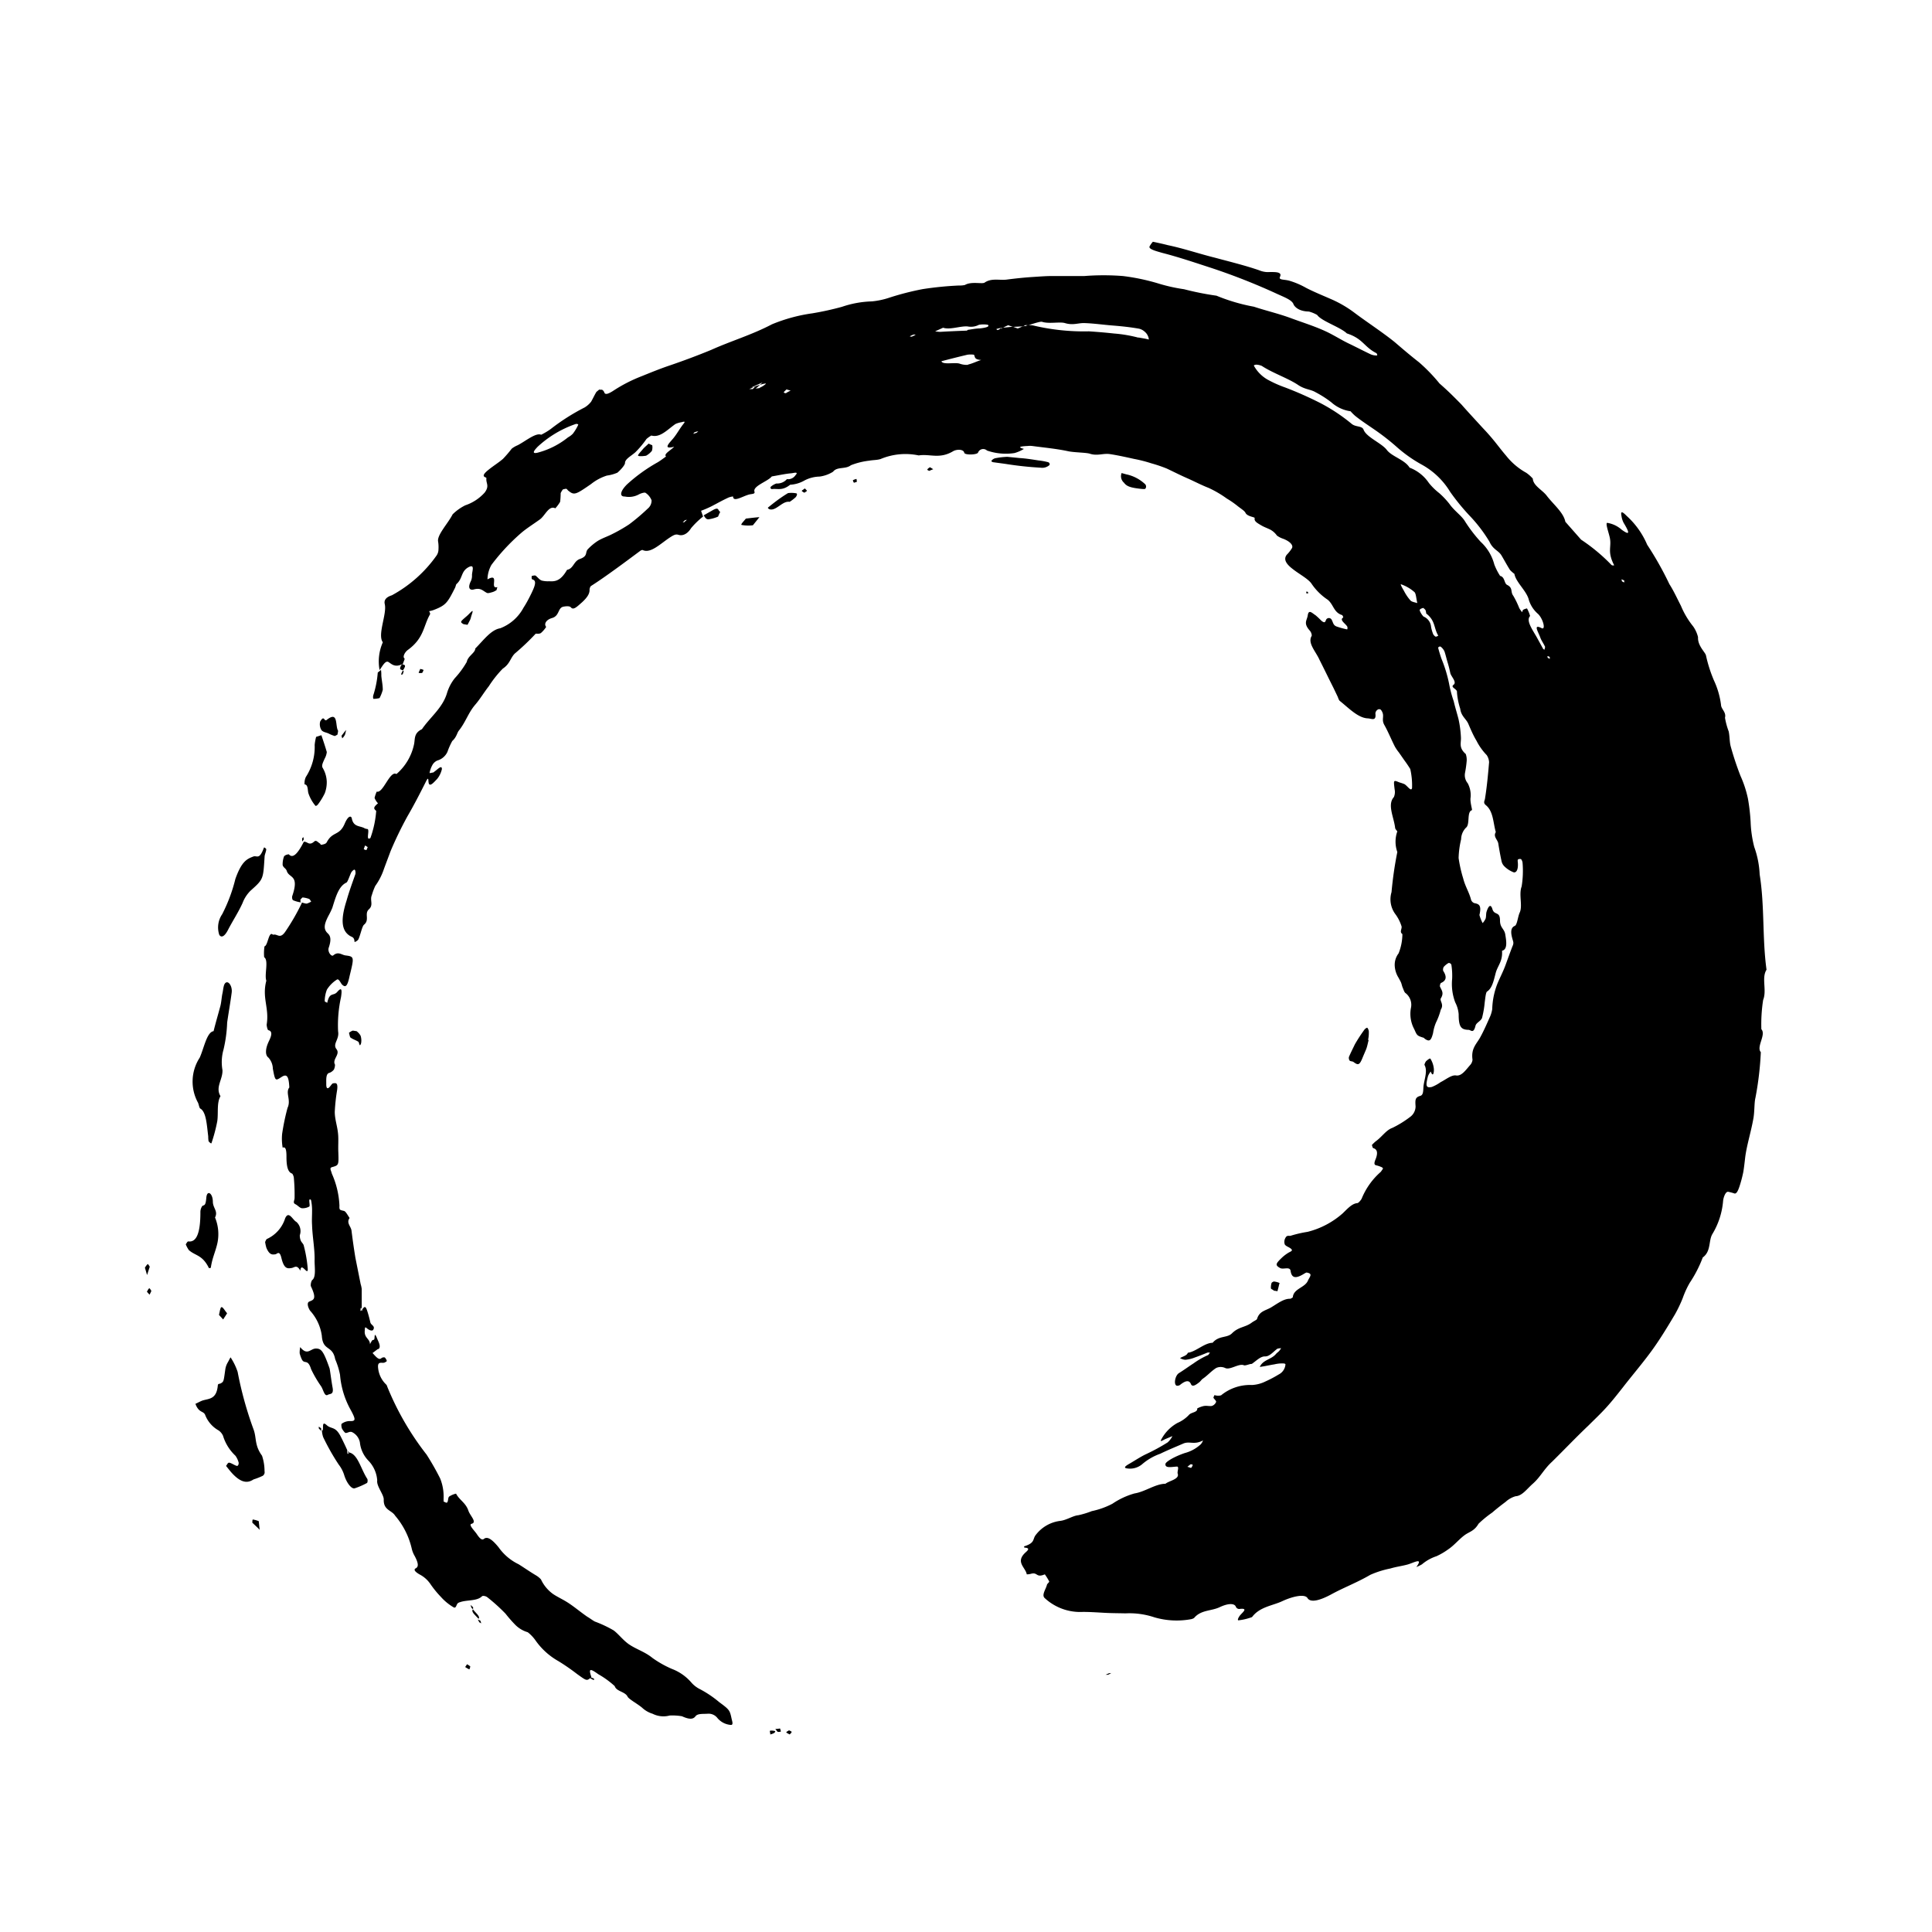 <svg xmlns="http://www.w3.org/2000/svg" xmlns:xlink="http://www.w3.org/1999/xlink" width="40" height="40" viewBox="0 0 40 40">
  <defs>
    <clipPath id="clip-freeCourses_icon">
      <rect width="40" height="40"/>
    </clipPath>
  </defs>
  <g id="freeCourses_icon" clip-path="url(#clip-freeCourses_icon)">
    <g id="Group_3" data-name="Group 3" transform="translate(3.01 5)">
      <path id="Path_363" data-name="Path 363" d="M11.947,59.051l-.007-.011v.022S11.944,59.055,11.947,59.051Z" transform="translate(-7.478 -36.947)" fill-rule="evenodd"/>
      <path id="Path_364" data-name="Path 364" d="M37.66,15.077c-.09-.651-.037-1.317-.142-1.972a1.918,1.918,0,0,0-.112-.569,2.4,2.4,0,0,1-.075-.516,4.023,4.023,0,0,0-.056-.486,2.277,2.277,0,0,0-.153-.468,6.215,6.215,0,0,1-.2-.6c-.03-.1-.022-.21-.045-.322A1.539,1.539,0,0,1,36.8,9.86c.03-.116-.079-.176-.082-.266a1.7,1.7,0,0,0-.146-.505,2.843,2.843,0,0,1-.165-.516c-.011-.067-.176-.2-.165-.382a.666.666,0,0,0-.1-.221,1.741,1.741,0,0,1-.254-.427c-.079-.153-.15-.311-.239-.449a6.777,6.777,0,0,0-.46-.816,1.694,1.694,0,0,0-.423-.595c-.109-.112-.127-.09-.109,0a.446.446,0,0,0,.045.142c.153.251.1.243-.041.142a.585.585,0,0,0-.3-.142c-.037.007.019.165.045.269.064.228-.06.3.1.61,0,0-.041.011-.06-.011a3.735,3.735,0,0,0-.625-.52l-.326-.37c-.037-.191-.247-.359-.382-.535-.09-.123-.284-.21-.292-.359a.763.763,0,0,0-.135-.12,1.389,1.389,0,0,1-.419-.356c-.086-.1-.157-.195-.232-.288s-.157-.187-.247-.281c-.157-.172-.307-.333-.445-.49,0,0-.109-.112-.221-.221s-.232-.213-.232-.213a3.552,3.552,0,0,0-.423-.438c-.187-.146-.344-.281-.505-.419-.247-.2-.588-.423-.823-.6A2.382,2.382,0,0,0,28.66,1.2c-.18-.079-.363-.153-.531-.239a1.654,1.654,0,0,0-.352-.15C27.668.782,27.556.8,27.586.733c.056-.116-.116-.1-.273-.1a.481.481,0,0,1-.157-.037c-.288-.1-.617-.18-.921-.262-.329-.082-.647-.191-.969-.258-.1-.026-.206-.049-.311-.071a.538.538,0,0,0-.067.094c-.03.056.112.094.266.138.337.086.689.206,1.022.314a13.131,13.131,0,0,1,1.306.513c.183.086.352.142.385.236.011.03.086.146.318.15a.721.721,0,0,1,.172.071c.086.127.479.251.614.382.337.109.352.277.61.408.011.007.03.045.011.049a.3.3,0,0,1-.131-.026c-.15-.071-.3-.15-.449-.221s-.3-.168-.457-.243c-.236-.112-.494-.191-.745-.284s-.513-.153-.763-.236a3.832,3.832,0,0,1-.775-.228A6.026,6.026,0,0,1,25.6.988a3.492,3.492,0,0,1-.509-.112,4.391,4.391,0,0,0-.756-.161,5.128,5.128,0,0,0-.8,0c-.09,0-.187,0-.281,0h-.389c-.131,0-.258.011-.389.019-.176.011-.355.03-.528.052-.153.026-.329-.037-.475.064C21.427.887,21.2.82,21.064.9a.457.457,0,0,1-.12.011,6.955,6.955,0,0,0-.756.075,5.765,5.765,0,0,0-.674.172,1.615,1.615,0,0,1-.378.082,2.087,2.087,0,0,0-.617.112,6.128,6.128,0,0,1-.614.135,3.4,3.4,0,0,0-.838.228c-.412.217-.846.344-1.254.528-.281.116-.573.225-.857.322-.2.067-.393.146-.588.225a3.1,3.1,0,0,0-.584.3c-.127.082-.172.079-.187.034a.107.107,0,0,0-.041-.052c-.011-.007-.041,0-.064-.007-.022.022-.06.045-.067.064-.037.064-.06.116-.1.187a.509.509,0,0,1-.135.12,4.352,4.352,0,0,0-.7.445,1.339,1.339,0,0,1-.2.12c-.109-.049-.326.135-.486.217a.537.537,0,0,0-.123.071A2.5,2.5,0,0,1,11.5,4.5c-.086.075-.195.142-.288.217-.116.09-.135.138-.086.161.015.007.034.011.03.03-.011.1.071.15-.037.292a.942.942,0,0,1-.4.262,1.009,1.009,0,0,0-.262.187c-.094.187-.329.43-.3.565a.737.737,0,0,1,.007.161.226.226,0,0,1-.037.123,2.722,2.722,0,0,1-.928.827c-.195.06-.146.176-.146.187.045.206-.157.629-.041.786a.977.977,0,0,0-.067.576c.056-.079.12-.206.183-.168s.135.127.3.037c.011-.037.041-.1.034-.109-.045-.03,0-.123.06-.172.344-.247.326-.494.464-.737.015-.026-.007-.049-.015-.071a.729.729,0,0,0,.086-.022c.262-.1.292-.15.449-.46.015-.03.019-.067.03-.079.138-.12.086-.269.262-.356.12-.056.064.082.06.165a.27.27,0,0,1-.022.127c-.075.15-.019.195.056.176.153-.045.195.034.277.071.026.011.075-.007.12-.019a.319.319,0,0,0,.079-.041c0-.022.022-.064.011-.06-.165.045.064-.307-.2-.161a.631.631,0,0,1,.082-.3,4.251,4.251,0,0,1,.6-.647c.112-.1.266-.195.4-.292.109-.075.187-.3.322-.232a.729.729,0,0,0,.1-.135,1.541,1.541,0,0,0,.011-.18.436.436,0,0,1,.045-.075.346.346,0,0,1,.071-.015c.022.011.03.034.049.045.116.094.15.075.464-.142a1.017,1.017,0,0,1,.329-.176.808.808,0,0,0,.217-.06c.075-.064.157-.161.157-.2,0-.082.123-.142.213-.221a1.938,1.938,0,0,0,.232-.277.663.663,0,0,1,.1-.071c.183.052.333-.123.5-.239a.514.514,0,0,1,.127-.037c.1-.03.056.011.022.056-.071.094-.116.18-.187.269s-.251.251.011.183c-.06.067-.228.153-.168.2a.7.7,0,0,1-.06.045c-.034.026-.079.056-.109.075a3.394,3.394,0,0,0-.632.453c-.142.135-.176.262-.052.258a.429.429,0,0,0,.292-.045c.049-.026.123-.045.138-.03a.328.328,0,0,1,.123.153.214.214,0,0,1-.079.172,4.2,4.2,0,0,1-.385.326,3.2,3.2,0,0,1-.348.2c-.1.052-.2.082-.3.142a1.148,1.148,0,0,0-.2.165c-.075.071.007.146-.172.21-.131.045-.131.2-.266.225-.135.236-.251.243-.37.236a.522.522,0,0,1-.157-.015c-.052-.022-.079-.067-.123-.1-.015-.011-.056,0-.082.007,0,.022-.007.064.015.071.1.022.045.15-.019.284-.049.1-.1.2-.165.3a.92.92,0,0,1-.483.427c-.191.03-.348.251-.516.419,0,.09-.153.153-.176.277a1.861,1.861,0,0,1-.251.341.927.927,0,0,0-.157.3c-.09.311-.348.5-.52.752-.165.079-.142.191-.161.3a1.114,1.114,0,0,1-.367.629c-.135-.082-.277.408-.408.363a.677.677,0,0,0-.045.131.339.339,0,0,0,.071.112c-.109.09-.086.112-.037.157a2.12,2.12,0,0,1-.12.561c-.109.075,0-.187-.067-.187a.144.144,0,0,1-.067-.022c-.094-.045-.217-.022-.251-.195-.007-.049-.064-.079-.142.094-.112.277-.254.161-.378.4-.019.034-.067.041-.1.049s-.026-.019-.041-.026c-.037-.019-.075-.079-.116-.041-.112.1-.142-.007-.217.007-.109.213-.217.359-.307.262-.007,0-.015-.011-.022,0a.127.127,0,0,0-.079.037.461.461,0,0,0-.03.183c.019.06.067.064.086.123.049.153.266.071.112.52-.007.026,0,.079.022.086a.642.642,0,0,0,.172.045.063.063,0,0,1-.019-.007c-.007,0,0-.034-.007-.052.019-.015.037-.045.049-.045a.513.513,0,0,1,.131.03c.019.007.03.037.045.056a.479.479,0,0,1-.09.041c-.019,0-.03,0-.1-.022.015,0,.011,0,0,0a4.473,4.473,0,0,1-.344.6c-.109.161-.161.052-.239.064a.047.047,0,0,1-.022,0c-.086-.079-.1.228-.172.243a.973.973,0,0,0-.007.225c.1.064,0,.363.045.486-.094.359.064.561.007.909,0,.037.019.112.034.116.127.026.022.2,0,.254-.067.15-.06.269,0,.311a.353.353,0,0,1,.094.232c.049.262.052.254.18.172.109-.071.15-.019.161.217-.086.109.041.258-.037.423a4.643,4.643,0,0,0-.112.539,1.082,1.082,0,0,0,.011.284c.071-.03.079.075.079.191,0,.176.022.311.112.344.015,0,.041.064.041.094a3.818,3.818,0,0,1,.015.412c0,.056-.045.1.019.131.045.022.086.075.131.082a.279.279,0,0,0,.153-.034c.03-.015-.034-.195.037-.138a1.022,1.022,0,0,1,.022.236c0,.1-.007.187,0,.284.007.247.06.509.052.741,0,.135.034.344-.052.4a.206.206,0,0,0-.026.123c.135.281.049.284-.034.322-.052.022-.026.12.019.187a.967.967,0,0,1,.243.52c.022.326.221.187.277.486a1.567,1.567,0,0,1,.1.322,1.781,1.781,0,0,0,.206.7c.135.243.12.262-.019.258a.284.284,0,0,0-.153.056c-.011.007-.007.071.007.1s.06.09.075.09c.049,0,.086-.041.138-.015a.3.3,0,0,1,.157.21.64.64,0,0,0,.183.385.658.658,0,0,1,.176.4c-.019.123.138.292.135.4-.007.221.165.217.236.333a1.6,1.6,0,0,1,.341.67.544.544,0,0,0,.064.165c.075.142.086.221.022.254s.015.09.079.127a.61.61,0,0,1,.225.2,2.1,2.1,0,0,0,.217.266,1.094,1.094,0,0,0,.266.217c.049.022.052-.056.082-.086a.126.126,0,0,1,.045-.022c.142-.052.356-.019.457-.123.015-.015.075-.007.109.019a3.738,3.738,0,0,1,.378.341,2.739,2.739,0,0,0,.21.239.607.607,0,0,0,.251.146.8.8,0,0,1,.168.18,1.447,1.447,0,0,0,.468.419,4.446,4.446,0,0,1,.389.269c.2.142.195.146.292.06-.06-.176-.034-.187.142-.06a1.87,1.87,0,0,1,.341.247c.034.112.213.112.266.217.026.056.221.157.311.239a.546.546,0,0,0,.206.116.5.5,0,0,0,.355.037,1.177,1.177,0,0,1,.254.015c.165.075.236.06.281,0s.157-.045.251-.052a.23.23,0,0,1,.2.086.4.4,0,0,0,.284.146c.049,0,.026-.071.015-.116-.041-.183-.034-.191-.258-.355a2.241,2.241,0,0,0-.393-.266.579.579,0,0,1-.18-.135,1,1,0,0,0-.408-.288,2.169,2.169,0,0,1-.4-.225c-.165-.135-.341-.18-.5-.292-.123-.09-.206-.206-.307-.281a2.5,2.5,0,0,0-.389-.183c-.049-.026-.1-.067-.157-.1-.131-.09-.262-.2-.385-.281s-.221-.12-.326-.191a.774.774,0,0,1-.247-.3.442.442,0,0,0-.1-.082c-.127-.075-.243-.157-.363-.232a1.076,1.076,0,0,1-.412-.348c-.127-.157-.232-.239-.307-.176-.045.037-.1-.03-.146-.1s-.18-.195-.109-.213c.123-.034-.034-.168-.067-.277-.056-.161-.187-.217-.254-.348a.44.44,0,0,0-.142.06c-.026.022-.019.086-.037.116s-.052-.007-.079-.011c0-.019,0-.041,0-.06a1,1,0,0,0-.071-.419,5.46,5.46,0,0,0-.281-.494,5.858,5.858,0,0,1-.816-1.411.085.085,0,0,0-.022-.041.544.544,0,0,1-.165-.337c-.022-.176.1-.079.15-.127,0-.007.015,0,.022-.011s.007-.03,0-.034c-.011-.022-.03-.052-.041-.052a.085.085,0,0,0-.067.019c-.052.045-.116-.041-.18-.109l.109-.082c.007,0,.015,0,.022-.007.045-.049-.007-.142-.034-.206-.071-.18-.045,0-.064.015s-.03.007-.041.019a.536.536,0,0,0-.045.079c0-.112-.116-.127-.109-.269.007-.09,0-.1.06-.049.041.03.094.049.116.019.049-.082-.049-.094-.06-.157-.019-.082-.041-.165-.067-.243-.037-.116-.067-.064-.1-.022l0,.007c0,.019-.011.034-.015,0-.011.037-.022.022-.022.019a.369.369,0,0,1,.007-.064l.019.022c0-.165,0-.284,0-.408a.591.591,0,0,0-.022-.1l-.109-.546q-.045-.275-.079-.55c-.007-.1-.116-.165-.041-.273-.037-.052-.079-.138-.116-.146-.082-.022-.1-.011-.094-.109a1.815,1.815,0,0,0-.157-.662c-.019-.079-.06-.12.011-.138.131-.037.131-.041.123-.3-.007-.135.007-.277-.007-.4-.015-.15-.067-.292-.067-.442a3.885,3.885,0,0,1,.049-.453c.022-.168-.037-.142-.082-.138-.019,0-.041.037-.064.064-.041.052-.082.064-.079-.056,0-.082-.011-.213.067-.225A.212.212,0,0,0,8,17.143a.258.258,0,0,0,.022-.1c-.064-.112.116-.213.03-.322s.064-.2.034-.367a2.692,2.692,0,0,1,.06-.707c.03-.191,0-.2-.079-.109s-.157-.007-.206.225c-.019-.015-.056-.022-.052-.041a.686.686,0,0,1,.045-.232.654.654,0,0,1,.21-.21c.037-.019.071.064.1.1.079.079.116.037.161-.176.094-.389.1-.4-.086-.423-.082-.011-.15-.09-.254,0-.037.03-.12-.071-.094-.157.082-.236,0-.277-.037-.318-.075-.086-.049-.187.03-.341a1.743,1.743,0,0,0,.082-.168c.071-.228.131-.449.292-.524.026-.011.067-.142.1-.21.019-.03.056-.064.071-.056s.022.06.015.09c-.064.183-.131.363-.183.55-.131.408-.1.625.071.73.041.026.09.022.094.123,0,.011.067-.022.082-.056.045-.1.075-.269.116-.3.12-.1,0-.228.1-.318s.015-.187.06-.292a1.374,1.374,0,0,1,.071-.191,1.3,1.3,0,0,0,.18-.352c.045-.123.094-.251.138-.37a7.625,7.625,0,0,1,.352-.726c.135-.232.258-.472.382-.718.056-.112.045-.019.052.019.015.12.116-.007.176-.067a.493.493,0,0,0,.1-.206c0-.094-.09.007-.15.049-.011.007-.022.022-.034.022s-.075.019-.071.007a.546.546,0,0,1,.06-.165.213.213,0,0,1,.1-.09.33.33,0,0,0,.21-.18,1.442,1.442,0,0,1,.1-.225c.09-.079.1-.172.135-.213.142-.176.195-.37.341-.539.1-.116.18-.254.281-.382a2.273,2.273,0,0,1,.288-.363c.15-.1.153-.213.247-.311a4.941,4.941,0,0,0,.434-.412c.007-.007.067.011.109-.015a.576.576,0,0,0,.109-.127c-.049-.056-.007-.146.12-.183.161-.045.116-.213.239-.236.06-.011.127-.015.153.015.052.064.127-.015.225-.1.123-.112.165-.191.161-.269a.135.135,0,0,1,.026-.071c.176-.112.344-.232.516-.356s.341-.251.513-.378a.111.111,0,0,1,.041-.015c.168.086.378-.138.584-.269.094-.06.12-.056.172-.041.075.019.172-.015.251-.142a1.686,1.686,0,0,1,.247-.239l-.041-.12a2.076,2.076,0,0,0,.21-.09c.109-.056.221-.12.333-.172a.322.322,0,0,1,.12-.034c0,.127.2-.007.333-.041.06-.015.127-.007.109-.06-.037-.116.281-.213.359-.314.131-.022.266-.052.389-.064.049,0,.183-.049.1.041a.182.182,0,0,1-.176.079.265.265,0,0,1-.217.09.343.343,0,0,0-.116.067.03.03,0,0,0,.026.049c.116-.015.21.041.374-.09a.671.671,0,0,0,.3-.09.707.707,0,0,1,.311-.079.7.7,0,0,0,.277-.1c.086-.112.254-.045.37-.135a1.489,1.489,0,0,1,.378-.094c.079-.015.161-.011.236-.034a1.331,1.331,0,0,1,.79-.075c.232-.037.427.082.711-.086.075-.045.217-.045.232.03.007.052.258.045.284,0a.115.115,0,0,1,.187-.045,1.189,1.189,0,0,0,.569.052.757.757,0,0,0,.195-.086c-.172-.045-.019-.056.075-.06a.422.422,0,0,1,.1,0c.251.034.5.056.745.109.123.026.382.026.449.052.157.049.273-.015.415.007.168.026.337.064.5.1a2.85,2.85,0,0,1,.352.09,2.941,2.941,0,0,1,.322.109c.142.067.281.138.423.2s.284.138.442.2a2.221,2.221,0,0,1,.378.221,1.922,1.922,0,0,1,.221.153c.06.049.146.1.165.142.037.079.195.086.191.109-.015.067.049.1.146.157.052.03.116.052.176.082a.4.4,0,0,1,.138.123.461.461,0,0,0,.131.067c.146.056.213.138.18.195a.769.769,0,0,1-.109.138c-.064.086-.026.18.135.3.127.1.318.2.382.3a1.209,1.209,0,0,0,.333.329c.123.1.123.266.3.318a.116.116,0,0,1,.022.049c-.086.049.037.12.079.183.015.022.007.067,0,.064a1.72,1.72,0,0,1-.217-.06c-.071-.026-.071-.082-.1-.135a.065.065,0,0,0-.12,0c-.015.041-.026.075-.1.011a1.539,1.539,0,0,0-.116-.109c-.067-.041-.142-.131-.161,0-.015.109-.1.161.045.322.026.03.045.09.034.109-.086.146.086.318.161.486.064.127.131.262.195.393l.1.2.086.18c.011.03.026.075.045.086.187.15.374.348.573.359.075,0,.183.071.161-.1a.1.1,0,0,1,.045-.079.057.057,0,0,1,.067,0,.2.2,0,0,1,.045.094c.011.079-.026.131.034.232.079.142.138.292.213.438a.851.851,0,0,0,.082.12l.12.172c.064.086.116.172.116.172a1.524,1.524,0,0,1,.037.393c-.019.086-.1-.052-.161-.082a1,1,0,0,0-.1-.034c-.127-.052-.123-.052-.1.142a.269.269,0,0,1-.015.161c-.142.157,0,.415.026.64,0,.022.045.067.045.071a.637.637,0,0,0,0,.427,7.779,7.779,0,0,0-.12.831.515.515,0,0,0,.086.464.844.844,0,0,1,.12.239c.019.049-.049.12.019.165a1.086,1.086,0,0,1-.079.4.388.388,0,0,0-.079.266.517.517,0,0,0,.079.239c.015.03.034.06.049.094s.022.079.037.112.034.1.06.112a.307.307,0,0,1,.109.311.669.669,0,0,0,.071.438c.056.127.056.131.183.172.015,0,.026.019.037.026.094.064.127.037.168-.12a.9.9,0,0,1,.06-.217,1.387,1.387,0,0,0,.1-.269c.071-.109-.026-.18,0-.232.075-.12.011-.172-.019-.251a.14.14,0,0,1,.019-.067c.109-.045.135-.123.049-.254a.12.12,0,0,1,.011-.079.38.38,0,0,1,.1-.082.055.055,0,0,1,.06.041,1.473,1.473,0,0,1,.015.288,1.076,1.076,0,0,0,.064.486.642.642,0,0,1,.071.243c0,.266.049.322.206.326.045,0,.1.09.142-.082.015-.067.1-.09.135-.161a1.982,1.982,0,0,0,.056-.322c.011-.079.022-.213.049-.228.109-.071.138-.232.183-.4.045-.146.142-.232.127-.445.123-.026.086-.217.067-.337s-.109-.135-.109-.288c0-.2-.116-.1-.157-.236s-.094-.034-.12.049c-.015.041-.007.109-.022.15a.416.416,0,0,1-.06.09.813.813,0,0,1-.067-.168c.052-.217-.022-.228-.109-.247a.112.112,0,0,1-.067-.079c-.041-.153-.12-.269-.161-.434a2.754,2.754,0,0,1-.094-.419,1.848,1.848,0,0,1,.052-.389.35.35,0,0,1,.1-.239c.09-.067.011-.329.123-.363.015,0-.045-.172-.026-.269a.528.528,0,0,0-.06-.288.261.261,0,0,1-.056-.217,2.382,2.382,0,0,0,.034-.243.371.371,0,0,0-.019-.146c-.15-.131-.094-.225-.1-.344a2.232,2.232,0,0,0-.049-.374c-.03-.12-.071-.247-.1-.374a2.473,2.473,0,0,1-.094-.352,2.791,2.791,0,0,0-.161-.531c-.026-.075-.049-.153-.067-.221,0-.019.03-.037.052-.026a.258.258,0,0,1,.079.1c.026.079.041.15.064.225s.041.15.056.221.142.187.067.243.086.086.071.157a1.451,1.451,0,0,0,.067.337c.019.157.123.21.168.314s.1.236.168.348a1.219,1.219,0,0,0,.213.3.294.294,0,0,1,.049.146c-.022.262-.045.509-.086.763-.007.037-.041.079.019.127.157.127.15.367.206.558-.06.094.041.157.052.239.019.12.041.243.067.363a.215.215,0,0,0,.052.1.552.552,0,0,0,.2.131c.071.011.1-.094.082-.232,0-.011,0-.034.007-.034a.075.075,0,0,1,.064-.007.156.156,0,0,1,.03.075,2.022,2.022,0,0,1-.019.49c-.064.168.026.4-.041.543-.037.079-.052.254-.1.273-.1.041-.079.165-.052.262.019.071.037.09,0,.168-.049.127-.094.254-.142.385s-.112.251-.165.378a1.545,1.545,0,0,0-.109.531.651.651,0,0,1-.041.146c-.067.15-.135.307-.21.442s-.191.225-.157.46a.194.194,0,0,1-.041.1c-.1.112-.183.243-.3.225-.094-.015-.213.086-.318.138a.871.871,0,0,1-.183.1c-.12.026-.135-.019-.079-.225a.345.345,0,0,1,.056-.094c.052.138.071,0,.064-.06a.479.479,0,0,0-.071-.206c-.011-.015-.06.026-.09.052a.211.211,0,0,0-.034.075c.071.123,0,.288-.019.442-.007.09,0,.18-.064.2-.112.03-.109.086-.1.221a.273.273,0,0,1-.12.221,2.121,2.121,0,0,1-.359.221c-.131.045-.217.187-.344.277a.818.818,0,0,0-.082.079c.011.022.011.056.03.064.079.022.1.094.049.225-.03.071-.041.12.011.131a.531.531,0,0,1,.109.037c.015,0,.022.019.034.03-.019.022-.034.052-.052.071a1.474,1.474,0,0,0-.393.554c-.019.034-.064.086-.086.09-.112.007-.206.116-.307.213a1.733,1.733,0,0,1-.726.382,2.456,2.456,0,0,0-.344.079c-.037.015-.082-.022-.116.049a.16.16,0,0,0-.011.135c.03.041.09.052.131.09s-.007.052-.049.075a.817.817,0,0,0-.135.1c-.138.131-.153.161-.045.221.064.037.2-.037.217.056.022.161.112.165.277.064.019-.011.049-.03.06-.026.03.007.071.015.075.045s-.034.079-.052.12c-.06.15-.3.165-.314.348a.216.216,0,0,1-.052.03c-.131-.007-.266.1-.4.18-.116.067-.239.075-.288.236,0,.019-.075.049-.112.079-.135.1-.269.082-.408.221-.1.1-.273.041-.4.195-.168,0-.348.187-.513.206-.022.064-.109.075-.161.112a.247.247,0,0,0,.109.034.69.69,0,0,0,.2-.049c.086-.03.172-.064.258-.1a.245.245,0,0,1,.052,0c-.015.019-.03.049-.041.052a1.62,1.62,0,0,0-.3.172c-.1.064-.195.135-.3.2-.082.049-.116.243-.045.262a.1.1,0,0,0,.064-.015c.142-.116.2-.086.228-.019s.1.019.168-.034c.03-.022.045-.052.075-.075.1-.067.183-.165.281-.225a.223.223,0,0,1,.183,0c.1.052.284-.1.389-.056.026.011.09-.015.138-.026.011,0,.026,0,.034-.007.094-.067.176-.153.266-.15s.161-.086.243-.15c.022-.019.06-.015.09-.022a.286.286,0,0,1-.041.06c-.019.022-.045.037-.064.06-.1.12-.266.116-.337.269.1-.011.2-.037.3-.052a.784.784,0,0,1,.12-.019c.041,0,.109-.007.112.019a.255.255,0,0,1-.142.21,2.308,2.308,0,0,1-.269.142.714.714,0,0,1-.281.075.944.944,0,0,0-.64.213.212.212,0,0,1-.086.007.262.262,0,0,1-.052-.011c-.007.019-.026.049-.019.06s.041.045.052.067-.045.1-.109.1-.094-.011-.15,0a.569.569,0,0,0-.131.049c.011.086-.123.075-.172.135a.713.713,0,0,1-.236.165.837.837,0,0,0-.333.337c-.045.071.03.022.075,0l.153-.064a.45.45,0,0,1-.1.131,4.153,4.153,0,0,1-.438.239c-.109.049-.262.15-.341.195s-.135.082-.082.1a.392.392,0,0,0,.333-.082,1.168,1.168,0,0,1,.374-.217c.153-.075.318-.142.475-.21.131-.06.228.034.412-.067a.237.237,0,0,1-.045.079.778.778,0,0,1-.333.183c-.221.075-.4.183-.4.228-.007.094.135.056.239.052.052,0,0,.109.015.146.041.116-.176.146-.254.21-.206,0-.419.165-.64.2a1.567,1.567,0,0,0-.457.213,1.632,1.632,0,0,1-.427.153,1.822,1.822,0,0,1-.284.086c-.1.007-.239.1-.367.116a.751.751,0,0,0-.516.3c-.06.082-.007.157-.236.228,0,0,0,.026.011.026.109.007.082.045.019.1-.217.2,0,.307.026.453a.308.308,0,0,0,.086-.011c.146-.041.1.09.288.011a1.176,1.176,0,0,1,.09.146c.007.015-.041.049-.045.067-.022.094-.116.213-.049.277a1.081,1.081,0,0,0,.793.288c.153,0,.307.011.453.019s.288.007.427.011a1.629,1.629,0,0,1,.6.082,1.642,1.642,0,0,0,.745.041.2.2,0,0,0,.075-.026c.142-.172.356-.142.531-.225s.3-.082.333-.015a.075.075,0,0,0,.075.052c.18-.022.086.052.022.123-.037.041-.071.112-.041.112a1.179,1.179,0,0,0,.281-.067c.157-.213.427-.236.625-.329s.464-.161.524-.064.247.056.5-.082.524-.239.8-.4a1.974,1.974,0,0,1,.415-.131c.123-.037.232-.049.355-.082s.337-.161.183.052a.836.836,0,0,0,.116-.056.9.9,0,0,1,.3-.168,1.4,1.4,0,0,0,.243-.142c.123-.082.221-.206.337-.292.1-.075.2-.082.292-.239a2.271,2.271,0,0,1,.284-.232c.09-.079.191-.157.277-.221a.512.512,0,0,1,.206-.116c.135-.007.228-.146.355-.258.161-.142.228-.3.4-.457.262-.258.5-.509.752-.748.123-.123.251-.243.37-.374s.225-.266.337-.408c.191-.247.393-.483.576-.73s.344-.513.509-.79a2.752,2.752,0,0,0,.161-.337,1.887,1.887,0,0,1,.146-.318,2.558,2.558,0,0,0,.269-.524c.176-.127.116-.348.2-.486a1.571,1.571,0,0,0,.221-.685c.007-.071.052-.206.112-.187a.983.983,0,0,1,.112.03c.045.022.079-.03.12-.157a2.72,2.72,0,0,0,.075-.288c.015-.094.026-.191.037-.288.03-.251.12-.531.168-.8.03-.15.019-.341.045-.442a6.578,6.578,0,0,0,.112-.947c-.1-.109.116-.363.011-.475a3.264,3.264,0,0,1,.037-.606C37.671,15.5,37.551,15.249,37.66,15.077ZM13.055,3.8a.955.955,0,0,1-.109.18.429.429,0,0,1-.1.075,1.681,1.681,0,0,1-.632.318c-.15.034-.037-.079,0-.12a2.208,2.208,0,0,1,.793-.475C13.04,3.772,13.067,3.787,13.055,3.8ZM8.673,12.6a.142.142,0,0,1-.056-.019s.015-.041.026-.075a.2.2,0,0,1,.056.034Zm6.582-6.788c-.007,0-.026,0-.037.007l.049-.049a.193.193,0,0,1,.041-.007A.577.577,0,0,0,15.256,5.808Zm.262-1.856a.645.645,0,0,1-.079.026.242.242,0,0,1,.03-.034l.079-.022C15.533,3.933,15.525,3.948,15.518,3.952Zm1.3-.924c-.015.007-.056.007-.086.015.03-.026.06-.052.09-.082-.034.011-.079.026-.131.049.007,0,.015,0,.022,0l-.041.041H16.6l.086-.037c-.015,0-.034,0-.052.007s-.007,0,0,0h0s.007,0,.015-.007c.03-.011.09-.041.225-.1-.022.019-.041.037-.06.052.112-.037.138-.03.127-.022A.445.445,0,0,1,16.816,3.027Zm.546.109c-.019,0-.052-.007-.049-.019s.037-.041.056-.06c.019.007.037.011.086.026C17.437,3.095,17.4,3.113,17.363,3.136Zm2.608-1.171c-.019,0-.034,0-.049-.007A.675.675,0,0,1,20,1.927c.011,0,.03,0,.045,0A.27.27,0,0,1,19.971,1.965Zm1.156.584a.446.446,0,0,1-.176-.026c-.1-.03-.348.03-.374-.049.172-.045.348-.09.539-.135a.491.491,0,0,1,.135,0c.026.045,0,.1.15.109C21.307,2.481,21.224,2.526,21.127,2.548ZM21.37,1.8c-.082,0-.165.019-.251.03l-.011.015c-.187.007-.378.015-.561.026a.9.9,0,0,1-.1-.011l.165-.075c.142.049.367-.041.509-.026a.357.357,0,0,0,.232-.034.518.518,0,0,1,.187,0C21.58,1.763,21.5,1.785,21.37,1.8Zm3.286.191a2.794,2.794,0,0,0-.505-.086c-.172-.019-.348-.034-.52-.045A4.547,4.547,0,0,1,22.5,1.744a.423.423,0,0,0-.131-.011c-.019.007-.034.011-.056.019l-.045,0a1.012,1.012,0,0,1-.112.049l-.1-.037-.21.022-.037.022,0-.019a.135.135,0,0,1-.071.045c-.007-.007-.03-.019-.022-.022a.572.572,0,0,1,.094-.022l.037,0a.785.785,0,0,1,.112-.056l.1.034.213-.011.094-.056-.049.034h.056c.225-.075.277-.079.292-.071.138.045.37-.007.472.026.176.052.281-.011.423,0,.183.007.37.034.558.049s.37.034.554.067a.265.265,0,0,1,.12.067.23.23,0,0,1,.06.082.184.184,0,0,1,.019.075C24.8,2.01,24.72,2,24.656,1.987Zm1.093,23.4c-.015,0-.034-.011-.079-.022.011-.011.037-.03.064-.052.015,0,.045,0,.045.015S25.764,25.368,25.749,25.39ZM30.288,7.432a.948.948,0,0,1-.135-.2c-.045-.075-.079-.142-.06-.135a.836.836,0,0,1,.277.161c.034.03.037.138.06.228C30.363,7.466,30.318,7.462,30.288,7.432Zm.52.748c-.011,0-.049-.041-.052-.056a.838.838,0,0,1-.041-.142.251.251,0,0,0-.157-.217.379.379,0,0,1-.079-.127c0-.034.045-.041.071-.052a.171.171,0,0,1,.049.045.242.242,0,0,1,.015.071c.195.15.153.3.251.46C30.849,8.165,30.834,8.184,30.808,8.18Zm2.253.273s-.026-.015-.03-.026L32.9,8.188c-.1-.172-.221-.344-.135-.434a.745.745,0,0,0-.064-.157.254.254,0,0,0-.075.026c-.015.007-.019.034-.026.052a.6.6,0,0,1-.06-.086,1.79,1.79,0,0,0-.123-.254c-.064-.082,0-.161-.127-.225-.064-.03-.045-.165-.146-.187a1.271,1.271,0,0,1-.12-.236.966.966,0,0,0-.281-.468,2.982,2.982,0,0,1-.322-.419c-.071-.123-.225-.221-.326-.367a1.655,1.655,0,0,0-.213-.225A1.3,1.3,0,0,1,30.67,5a.845.845,0,0,0-.4-.318c-.1-.165-.367-.228-.472-.367s-.419-.262-.479-.415c-.03-.09-.165-.052-.251-.127a3.685,3.685,0,0,0-.636-.423,7.4,7.4,0,0,0-.741-.329,2.394,2.394,0,0,1-.367-.165.743.743,0,0,1-.277-.284c-.007-.011.026-.022.052-.022a.33.33,0,0,1,.112.026c.213.142.531.251.737.385.157.109.266.094.378.161a2.169,2.169,0,0,1,.322.206.758.758,0,0,0,.4.187,1.023,1.023,0,0,0,.094.094c.135.109.288.206.438.311s.292.217.423.333a2.837,2.837,0,0,0,.52.367,1.575,1.575,0,0,1,.588.565,4.575,4.575,0,0,0,.393.483,3.053,3.053,0,0,1,.419.546c.075.168.187.18.251.288s.112.2.176.3a.619.619,0,0,0,.09.079c.03.176.258.356.3.543a.626.626,0,0,0,.191.288c.109.109.161.341.071.292-.18-.09-.071.071-.026.195.022.064.071.127.1.195A.546.546,0,0,1,33.061,8.453Zm.067.165c0-.011-.007-.037,0-.034a.144.144,0,0,1,.045.019.168.168,0,0,0,0,.041C33.162,8.637,33.147,8.626,33.128,8.618Zm1.538-1.583c0-.015-.011-.041-.007-.041s.034.015.049.022,0,.03.007.045Z" transform="translate(-4.096)" fill-rule="evenodd"/>
      <path id="Path_365" data-name="Path 365" d="M8.63,36.59l.015,0h0C8.637,36.594,8.634,36.59,8.63,36.59Z" transform="translate(-5.407 -22.898)" fill-rule="evenodd"/>
      <path id="Path_366" data-name="Path 366" d="M3.985,63.235a7.537,7.537,0,0,1-.329-1.19,1.272,1.272,0,0,0-.146-.3c0-.007-.034.06-.052.094a.4.4,0,0,0-.056.146c-.037.258-.03.262-.1.3-.019.011-.052,0-.056.037-.026.3-.187.273-.322.318-.049.019-.094.045-.142.067.071.191.161.142.2.225a.625.625,0,0,0,.281.326.275.275,0,0,1,.09.109.943.943,0,0,0,.258.415.432.432,0,0,1,.067.146c0,.037-.015.067-.037.064-.049-.011-.112-.06-.161-.067-.03,0-.041.041-.064.067l.09.112c.232.273.374.236.479.168a1.456,1.456,0,0,0,.191-.075.09.09,0,0,0,.037-.094,1.009,1.009,0,0,0-.052-.322C4,63.56,4.052,63.414,3.985,63.235Z" transform="translate(-1.746 -38.642)" fill-rule="evenodd"/>
      <path id="Path_367" data-name="Path 367" d="M2.787,43.61c.123.067.135.333.165.576a.674.674,0,0,0,.007.1c.019.026.056.056.06.041a3.339,3.339,0,0,0,.12-.453c.026-.165-.015-.382.067-.52-.112-.187.049-.344.041-.539a.949.949,0,0,1,.022-.427,2.834,2.834,0,0,0,.075-.558c.03-.21.067-.415.094-.621.015-.116-.052-.232-.112-.21s-.06.142-.079.225-.022.195-.049.284c-.045.168-.094.333-.135.5-.142.019-.2.359-.288.55a.907.907,0,0,0-.034.932C2.757,43.527,2.768,43.6,2.787,43.61Z" transform="translate(-1.651 -25.659)" fill-rule="evenodd"/>
      <path id="Path_368" data-name="Path 368" d="M4.232,35.245c.094-.183.21-.356.3-.554a.716.716,0,0,1,.168-.258c.269-.239.258-.239.288-.7,0-.041.03-.1.034-.15,0-.022-.019-.026-.03-.037s-.022,0-.022.011c-.094.251-.142.142-.217.172-.127.049-.239.094-.37.464a3.312,3.312,0,0,1-.273.73.486.486,0,0,0-.06.427C4.093,35.417,4.161,35.384,4.232,35.245Z" transform="translate(-2.52 -20.995)" fill-rule="evenodd"/>
      <path id="Path_369" data-name="Path 369" d="M7.523,54.98a2.7,2.7,0,0,0-.082-.486c-.007-.041-.045-.064-.064-.109a.289.289,0,0,1-.019-.109A.255.255,0,0,0,7.287,54c-.075-.037-.157-.243-.232-.075a.7.7,0,0,1-.374.427c-.019.007-.03.041-.041.064a.875.875,0,0,0,.026.12c.06.142.116.146.183.135.037,0,.086-.094.127.071.056.236.127.225.21.213.06-.007.109-.082.183.056C7.385,54.815,7.523,55.122,7.523,54.98Z" transform="translate(-4.161 -33.702)" fill-rule="evenodd"/>
      <path id="Path_370" data-name="Path 370" d="M10.341,66c0,.015,0,.022-.011,0,0,.041-.019.03-.019.026L10.3,65.96l.015.015c-.056-.127-.1-.217-.146-.307-.109-.213-.191-.146-.288-.232-.127-.116-.045.116-.1.112a.506.506,0,0,0,.026.135,4.658,4.658,0,0,0,.322.569.677.677,0,0,1,.112.213c.052.172.157.3.221.277a1.491,1.491,0,0,0,.251-.109c.015-.007.019-.067.007-.086C10.585,66.341,10.525,66.034,10.341,66Z" transform="translate(-6.126 -40.929)" fill-rule="evenodd"/>
      <path id="Path_371" data-name="Path 371" d="M11.236,66.954v-.011l-.026-.022c0,.011.007.019.011.03S11.232,66.954,11.236,66.954Z" transform="translate(-7.021 -41.878)" fill-rule="evenodd"/>
      <path id="Path_372" data-name="Path 372" d="M2.729,54.2c0,.007.015,0,.022,0s.019,0,.019-.015c.03-.2.094-.318.135-.5a.9.9,0,0,0-.049-.531c.067-.131-.041-.191-.045-.322,0-.183-.12-.258-.135-.09s-.037.15-.082.172a.22.22,0,0,0-.041.135c0,.412-.075.625-.251.6-.019,0-.037.041-.052.06a.577.577,0,0,0,.064.12C2.452,53.951,2.594,53.925,2.729,54.2Z" transform="translate(-1.414 -32.947)" fill-rule="evenodd"/>
      <path id="Path_373" data-name="Path 373" d="M8.9,28.517a.8.8,0,0,0,.146.262c.007.011.037-.007.052-.026a1.381,1.381,0,0,0,.142-.232.641.641,0,0,0,.041-.247A.605.605,0,0,0,9.2,28c-.034-.049,0-.109.037-.195a.357.357,0,0,0,.045-.138c-.037-.127-.075-.239-.112-.348-.052.015-.079.026-.109.034a1.031,1.031,0,0,0-.03.165,1.142,1.142,0,0,1-.183.666.3.3,0,0,0-.026.153C8.895,28.342,8.883,28.446,8.9,28.517Z" transform="translate(-5.526 -17.097)" fill-rule="evenodd"/>
      <path id="Path_374" data-name="Path 374" d="M9.133,62.158c.045-.026.12,0,.1-.138-.03-.161-.049-.333-.064-.408C9.043,61.256,9,61.2,8.886,61.2s-.176.157-.326-.03a.671.671,0,0,0-.011.127.628.628,0,0,0,.037.109c.056.142.127-.015.2.221a2.407,2.407,0,0,0,.21.359C9.043,62.064,9.065,62.2,9.133,62.158Z" transform="translate(-5.355 -38.28)" fill-rule="evenodd"/>
      <path id="Path_375" data-name="Path 375" d="M66.981,43.505c-.007-.011-.045.015-.06.034a3.338,3.338,0,0,0-.2.307c-.037.079-.086.172-.123.262a.1.1,0,0,0,.015.075c.022.019.06.011.082.03.09.067.12.064.176-.067.026-.064.052-.123.079-.187s.037-.131.056-.2l-.011-.007a.645.645,0,0,0,.015-.146A.147.147,0,0,0,66.981,43.505Z" transform="translate(-41.68 -27.224)" fill-rule="evenodd"/>
      <path id="Path_376" data-name="Path 376" d="M48.011,12.09c.026-.015.015-.056-.015-.067a1.3,1.3,0,0,0-.2-.037c-.127-.019-.254-.041-.385-.049l-.262-.026a1.557,1.557,0,0,0-.254.03.143.143,0,0,0-.075.052c-.007.011.015.026.037.03l.251.034a7.033,7.033,0,0,0,.73.079A.225.225,0,0,0,48.011,12.09Z" transform="translate(-29.303 -7.453)" fill-rule="evenodd"/>
      <path id="Path_377" data-name="Path 377" d="M54.389,13.136s.09.011.1,0a.071.071,0,0,0-.007-.1.814.814,0,0,0-.389-.2L54,12.81a.177.177,0,0,0,.049.2C54.105,13.087,54.187,13.113,54.389,13.136Z" transform="translate(-33.788 -8.016)" fill-rule="evenodd"/>
      <path id="Path_378" data-name="Path 378" d="M9.847,26.645a.758.758,0,0,0,.127.052c.011,0,.037-.019.056-.026a.489.489,0,0,0,.015-.082c-.064-.1.011-.423-.236-.225-.056.045-.049-.116-.135.034a.226.226,0,0,0,.026.176C9.734,26.619,9.8,26.622,9.847,26.645Z" transform="translate(-6.055 -16.459)" fill-rule="evenodd"/>
      <path id="Path_379" data-name="Path 379" d="M34.873,13.907c-.165.1-.292.2-.415.3-.007.007.011.026.03.034.138.045.269-.18.419-.153a.961.961,0,0,0,.123-.094c.026-.03.041-.075.015-.082A.53.53,0,0,0,34.873,13.907Z" transform="translate(-21.568 -8.698)" fill-rule="evenodd"/>
      <path id="Path_380" data-name="Path 380" d="M12.745,24.284a.8.8,0,0,0,.067-.172c0-.1-.022-.195-.03-.288,0-.037,0-.079-.007-.123-.034.03-.067.052-.067.056a2.042,2.042,0,0,1-.086.449c-.015.037-.015.09,0,.094A.5.5,0,0,0,12.745,24.284Z" transform="translate(-7.897 -14.831)" fill-rule="evenodd"/>
      <path id="Path_381" data-name="Path 381" d="M31,15a.776.776,0,0,0,.2-.056c.015-.037.034-.079.045-.1-.056-.022-.015-.116-.168-.026l-.176.1C30.93,14.955,30.945,15,31,15Z" transform="translate(-19.343 -9.248)" fill-rule="evenodd"/>
      <path id="Path_382" data-name="Path 382" d="M11.437,43.672c-.06-.007-.075-.015-.09-.007a.326.326,0,0,0-.067.041c.011.037.019.094.034.1.052.037.109.052.161.086.019.015.022.131.056.03a.315.315,0,0,0-.011-.157A.3.3,0,0,0,11.437,43.672Z" transform="translate(-7.065 -27.323)" fill-rule="evenodd"/>
      <path id="Path_383" data-name="Path 383" d="M27.561,11.33a.25.25,0,0,0,.007-.116.729.729,0,0,1-.075-.034c-.041.041-.09.079-.123.12s-.109.116-.094.131.1.011.165,0A.41.41,0,0,0,27.561,11.33Z" transform="translate(-17.074 -6.996)" fill-rule="evenodd"/>
      <path id="Path_384" data-name="Path 384" d="M32.993,15.411a.753.753,0,0,0,.236.007c.06-.075.1-.123.135-.168-.094.007-.187.019-.281.03C33.049,15.325,32.971,15.4,32.993,15.411Z" transform="translate(-20.651 -9.543)" fill-rule="evenodd"/>
      <path id="Path_385" data-name="Path 385" d="M62.35,57.731a.419.419,0,0,1,.071.011l.03-.116c0-.019.019-.052.011-.056a.378.378,0,0,0-.116-.03.129.129,0,0,0-.045.026.32.32,0,0,0-.015.112C62.287,57.7,62.317,57.7,62.35,57.731Z" transform="translate(-38.983 -36.008)" fill-rule="evenodd"/>
      <path id="Path_386" data-name="Path 386" d="M17.548,20.711l.071.011c.019-.034.037-.071.052-.1s.022-.079.037-.116c.049-.138-.022-.041-.086.019-.161.138-.161.135-.094.18Z" transform="translate(-10.949 -12.786)" fill-rule="evenodd"/>
      <path id="Path_387" data-name="Path 387" d="M4.142,58.959c-.026,0-.037.1-.052.161.026.03.056.06.086.094.03-.049.056-.086.082-.127C4.217,59.042,4.172,58.952,4.142,58.959Z" transform="translate(-2.566 -36.896)" fill-rule="evenodd"/>
      <path id="Path_388" data-name="Path 388" d="M5.945,70.71c-.015,0-.011.041-.015.064.06.06.109.1.153.15l-.019-.18A.587.587,0,0,0,5.945,70.71Z" transform="translate(-3.717 -44.25)" fill-rule="evenodd"/>
      <path id="Path_389" data-name="Path 389" d="M.091,56.631c-.015-.019-.034-.06-.045-.052a.3.3,0,0,0-.056.075c.026.082.034.116.045.15Z" transform="translate(0 -35.406)" fill-rule="evenodd"/>
      <path id="Path_390" data-name="Path 390" d="M34.87,82.281l.049.06c.022,0,.06,0,.064-.007s-.007-.041-.015-.064A.638.638,0,0,1,34.87,82.281Z" transform="translate(-21.828 -51.484)" fill-rule="evenodd"/>
      <path id="Path_391" data-name="Path 391" d="M34.575,82.386c-.019.007,0,.037,0,.079a.3.3,0,0,0,.086-.034c.011-.007.011-.022.019-.034A.283.283,0,0,0,34.575,82.386Z" transform="translate(-21.637 -51.555)" fill-rule="evenodd"/>
      <path id="Path_392" data-name="Path 392" d="M15.235,23.669a.245.245,0,0,0-.067-.019c-.015.041-.037.079-.03.082a.226.226,0,0,0,.071,0C15.22,23.714,15.242,23.672,15.235,23.669Z" transform="translate(-9.478 -14.8)" fill-rule="evenodd"/>
      <path id="Path_393" data-name="Path 393" d="M14.165,23.508c.1-.142.007-.109-.015-.138C14.056,23.512,14.146,23.479,14.165,23.508Z" transform="translate(-8.835 -14.625)" fill-rule="evenodd"/>
      <path id="Path_394" data-name="Path 394" d="M10.941,27.121a.49.49,0,0,0,.022-.1c-.019.026-.041.052-.094.123a.477.477,0,0,1,.015.052A.262.262,0,0,0,10.941,27.121Z" transform="translate(-6.809 -16.909)" fill-rule="evenodd"/>
      <path id="Path_395" data-name="Path 395" d="M18.236,75.875c.045-.045-.067-.127-.116-.195C18.071,75.729,18.179,75.811,18.236,75.875Z" transform="translate(-11.338 -47.36)" fill-rule="evenodd"/>
      <path id="Path_396" data-name="Path 396" d="M17.71,78.776a.656.656,0,0,0,.086.049.159.159,0,0,0,.019-.064c-.022-.015-.064-.045-.067-.041S17.725,78.753,17.71,78.776Z" transform="translate(-11.089 -49.262)" fill-rule="evenodd"/>
      <path id="Path_397" data-name="Path 397" d="M36.4,13.66c-.03.026-.067.045-.064.052a.163.163,0,0,0,.056.037c.019-.015.056-.034.052-.041S36.418,13.679,36.4,13.66Z" transform="translate(-22.747 -8.548)" fill-rule="evenodd"/>
      <path id="Path_398" data-name="Path 398" d="M39.16,13.166a.131.131,0,0,0,.022.052l.06-.019a.373.373,0,0,0-.007-.06A.251.251,0,0,0,39.16,13.166Z" transform="translate(-24.512 -8.223)" fill-rule="evenodd"/>
      <path id="Path_399" data-name="Path 399" d="M43.279,12.539c0,.011.026.019.041.026a.773.773,0,0,1,.082-.034c-.041-.026-.056-.034-.067-.041C43.313,12.5,43.283,12.524,43.279,12.539Z" transform="translate(-27.09 -7.816)" fill-rule="evenodd"/>
      <path id="Path_400" data-name="Path 400" d="M35.536,82.37c-.019.015-.045.022-.056.037s.034.026.067.049c.019-.019.037-.03.041-.049S35.554,82.385,35.536,82.37Z" transform="translate(-22.209 -51.546)" fill-rule="evenodd"/>
      <path id="Path_401" data-name="Path 401" d="M.149,57.918c-.019.007-.03.045-.049.067a.685.685,0,0,0,.056.064c.011-.022.026-.052.037-.079C.179,57.952.16,57.911.149,57.918Z" transform="translate(-0.069 -36.244)" fill-rule="evenodd"/>
      <path id="Path_402" data-name="Path 402" d="M24.7,79.466l-.067-.026-.015.015a.51.51,0,0,0,.075.041C24.706,79.5,24.7,79.477,24.7,79.466Z" transform="translate(-15.413 -49.713)" fill-rule="evenodd"/>
      <path id="Path_403" data-name="Path 403" d="M14.2,23.819l.022-.067-.019-.011a.49.49,0,0,0-.037.079C14.166,23.826,14.188,23.819,14.2,23.819Z" transform="translate(-8.873 -14.856)" fill-rule="evenodd"/>
      <path id="Path_404" data-name="Path 404" d="M8.71,32.949s-.015.019-.026.026l0,.067L8.717,33C8.714,32.987,8.714,32.968,8.71,32.949Z" transform="translate(-5.438 -20.619)" fill-rule="evenodd"/>
      <path id="Path_405" data-name="Path 405" d="M64.244,19.368a.127.127,0,0,0,0,.037c.011,0,.022,0,.034.007v-.037C64.262,19.372,64.244,19.365,64.244,19.368Z" transform="translate(-40.207 -12.12)" fill-rule="evenodd"/>
      <path id="Path_406" data-name="Path 406" d="M18.062,75.479s-.034-.03-.052-.049l.015.056.034.037A.154.154,0,0,0,18.062,75.479Z" transform="translate(-11.277 -47.203)" fill-rule="evenodd"/>
      <path id="Path_407" data-name="Path 407" d="M18.41,76.24a.483.483,0,0,0,.034.06.332.332,0,0,0,.037.019l-.019-.056Z" transform="translate(-11.527 -47.71)" fill-rule="evenodd"/>
      <path id="Path_408" data-name="Path 408" d="M9.607,65.569s0,.022,0,.037l.049.052v-.052A.341.341,0,0,0,9.607,65.569Z" transform="translate(-6.017 -41.032)" fill-rule="evenodd"/>
      <path id="Path_409" data-name="Path 409" d="M53.215,79.21l-.075.034a.23.23,0,0,1,.049,0,.651.651,0,0,0,.071-.037A.177.177,0,0,1,53.215,79.21Z" transform="translate(-33.261 -49.569)" fill-rule="evenodd"/>
    </g>
  </g>
</svg>
